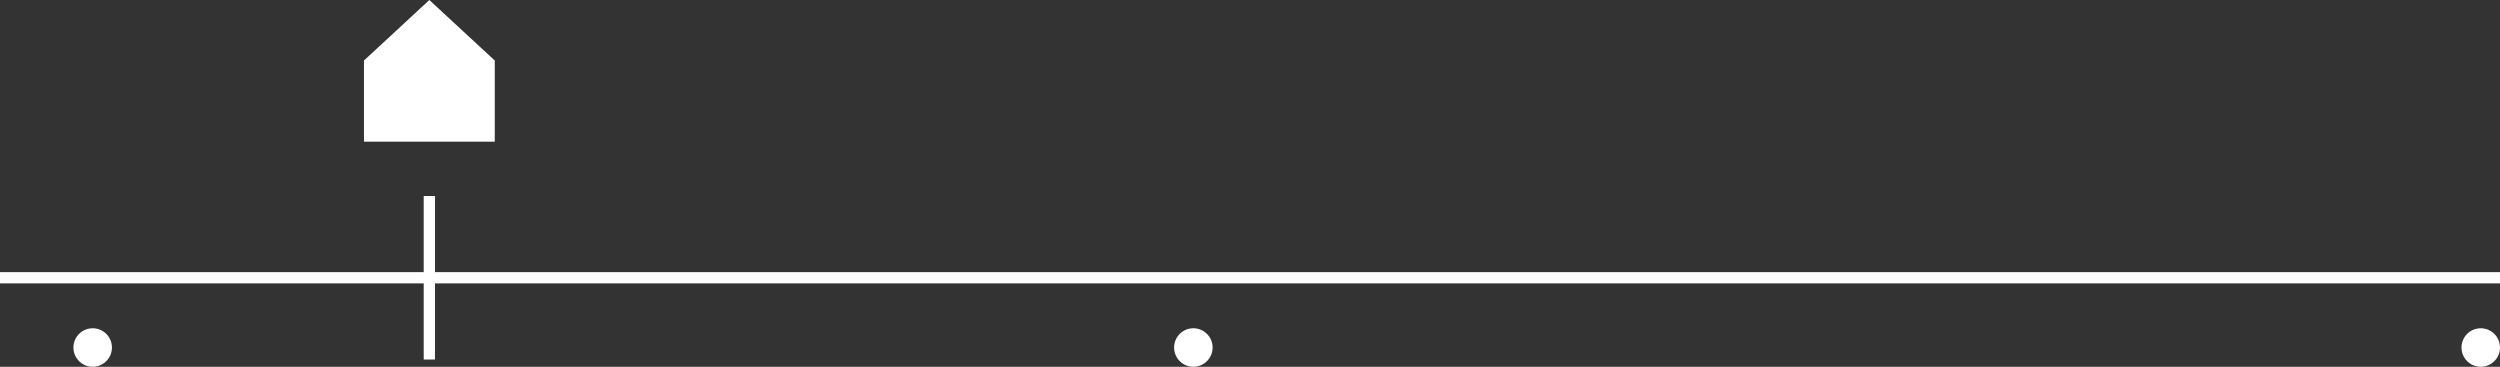 <svg id="Text_Icons" data-name="Text/Icons" xmlns="http://www.w3.org/2000/svg" viewBox="0 0 444 65.14"><rect x="0" y="0" width="444" height="65.14" fill="#333333" stroke="none"/><defs><style>.cls-1,.cls-2{fill:none;}.cls-1{stroke:#fff;stroke-miterlimit:10;stroke-width:2px;}.cls-3{fill:#fff;}</style></defs><line class="cls-1" y1="49.33" x2="444" y2="49.33"/><circle class="cls-2" cx="76.25" cy="61.72" r="3.42"/><line class="cls-1" x1="76.25" y1="34.81" x2="76.25" y2="63.85"/><circle class="cls-3" cx="211.94" cy="61.72" r="3.42"/><circle class="cls-3" cx="440.58" cy="61.72" r="3.42"/><circle class="cls-3" cx="16.46" cy="61.72" r="3.42"/><polygon class="cls-3" points="87.87 25.16 64.64 25.16 64.64 10.75 76.25 0 87.87 10.75 87.87 25.16"/></svg>